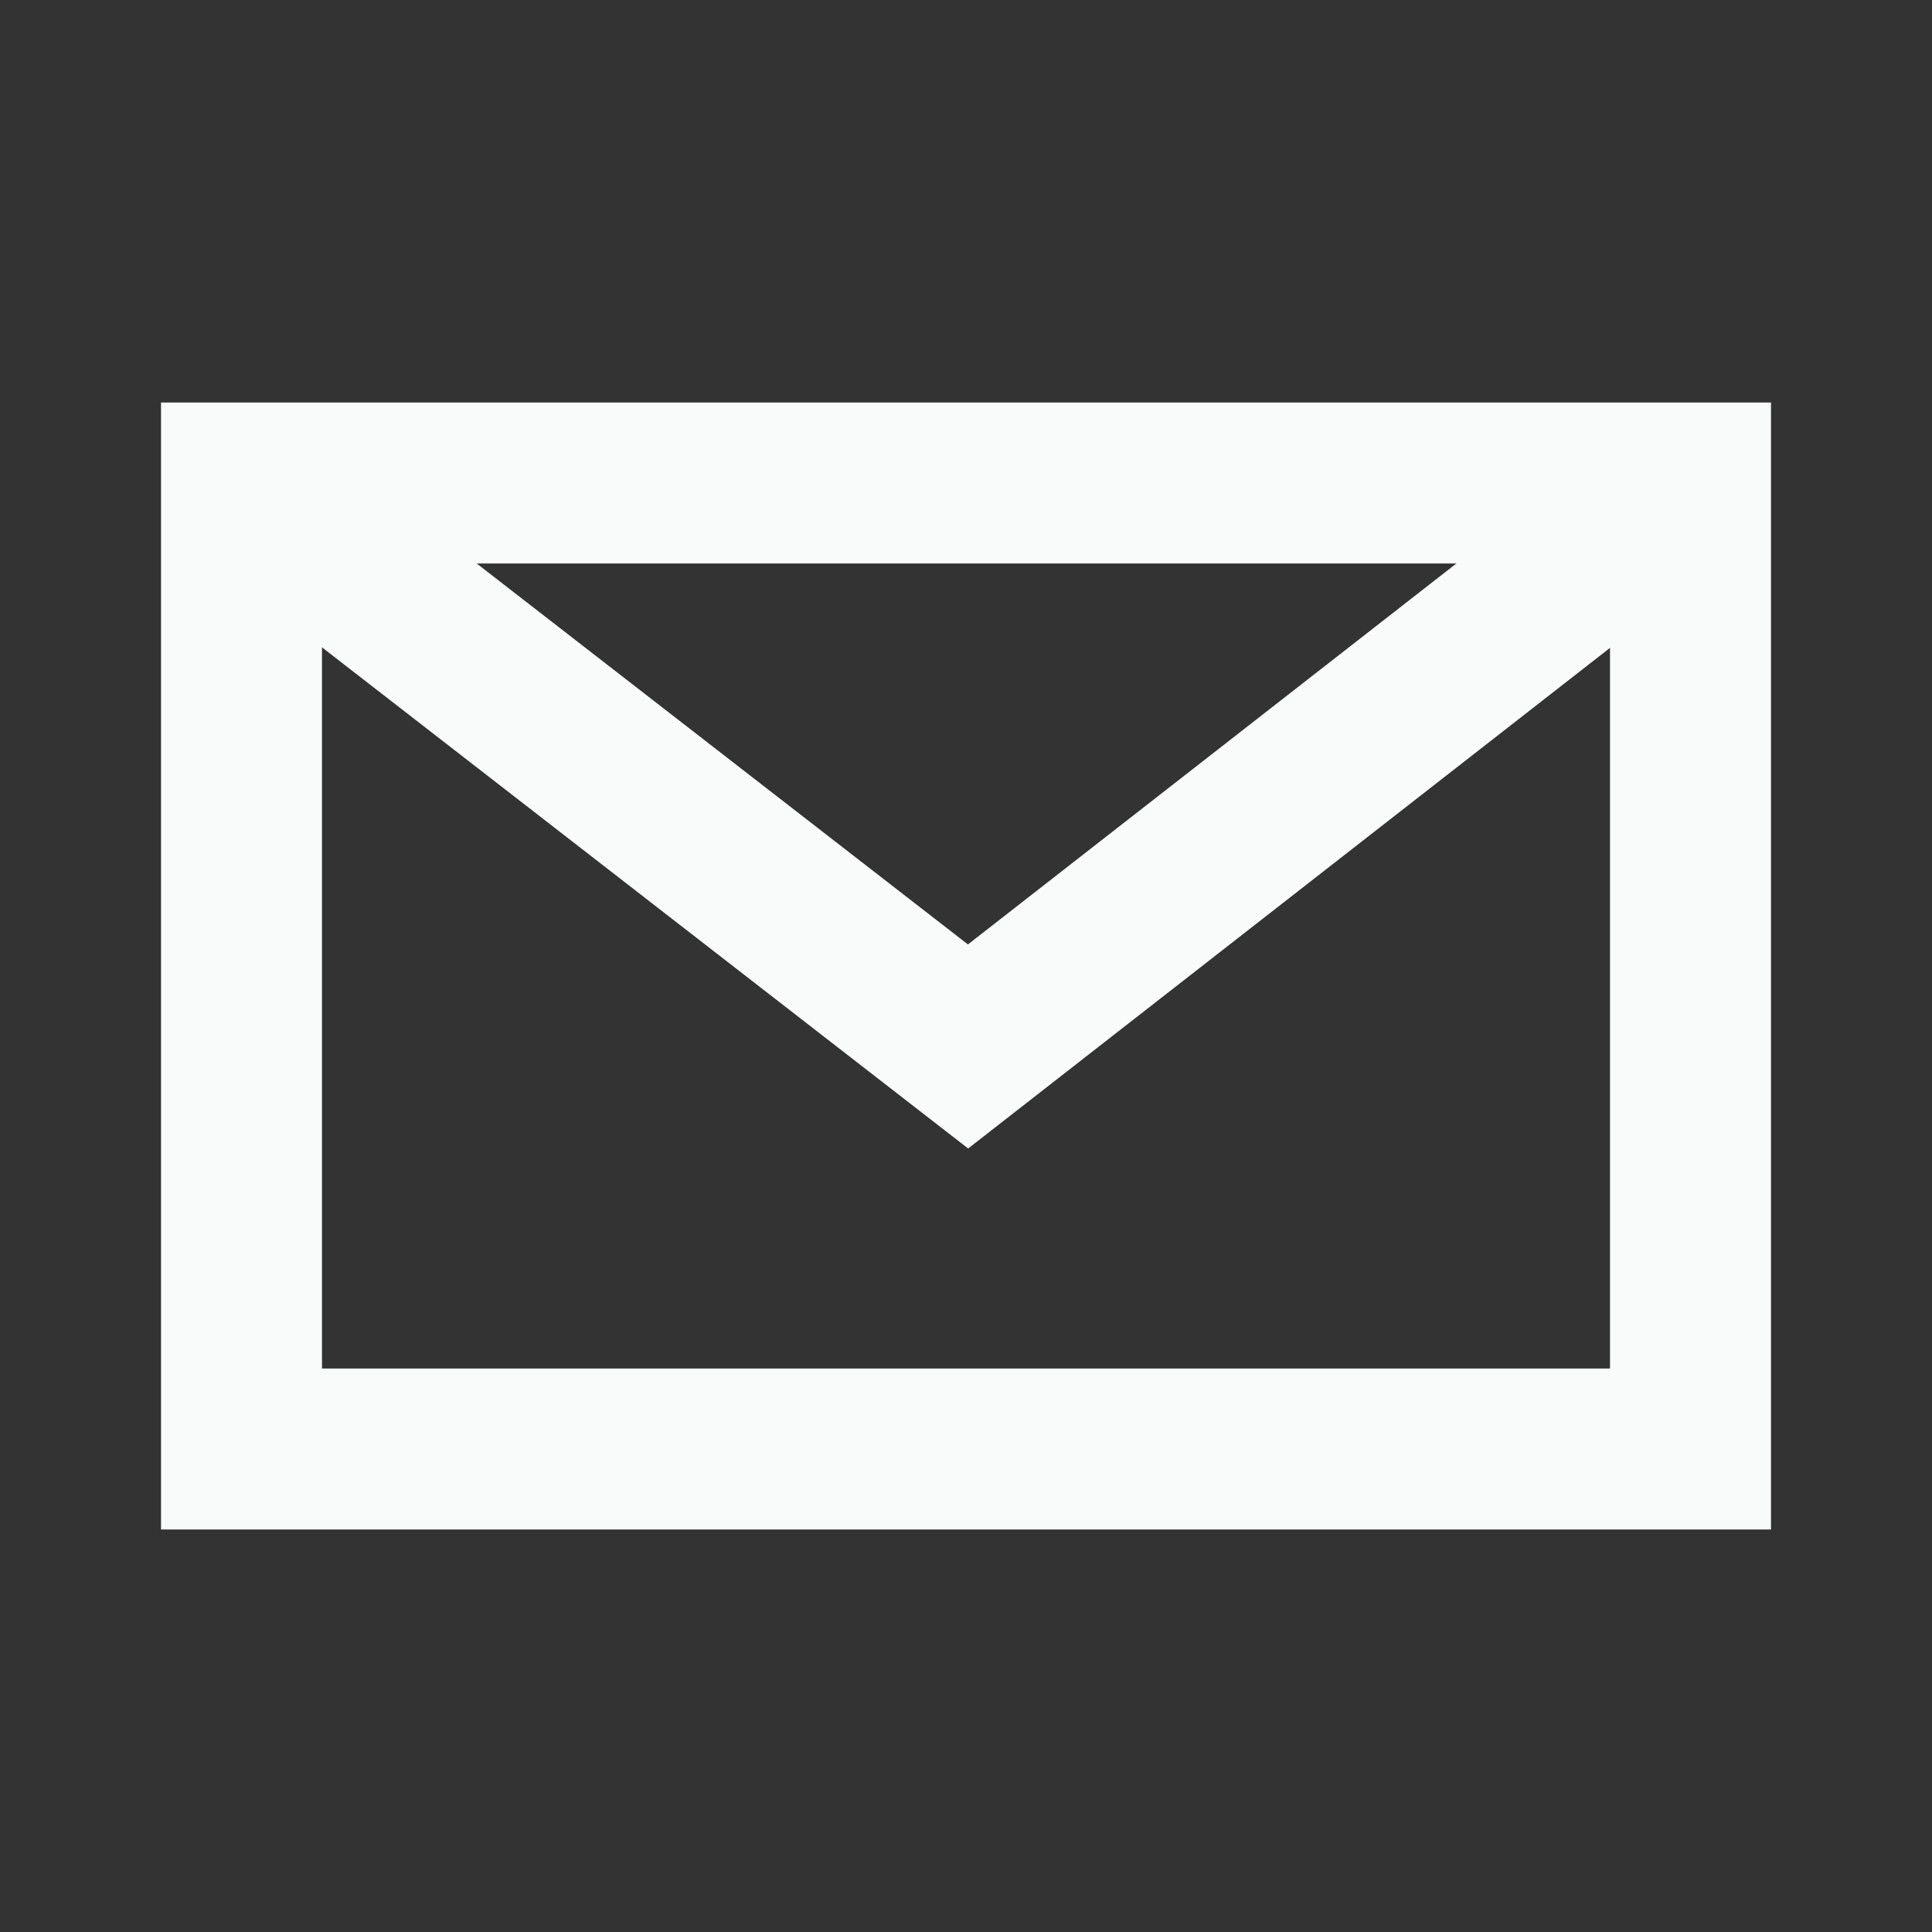 <svg width="44" height="44" viewBox="0 0 44 44" fill="none" xmlns="http://www.w3.org/2000/svg">
<rect x="0" y="0" width="44" height="44" fill="#333333" stroke="none"/>
<path fill-rule="evenodd" clip-rule="evenodd" d="M3.667 9.167H40.333V34.833H3.667V9.167ZM36.667 31.167V12.833H7.333V31.167H36.667Z" fill="#F9FAFA"/>
<path d="M6.624 9.551L22.044 21.509L37.372 9.554L39.627 12.446L22.049 26.156L4.376 12.449L6.624 9.551Z" fill="#F9FAFA"/>
</svg>
